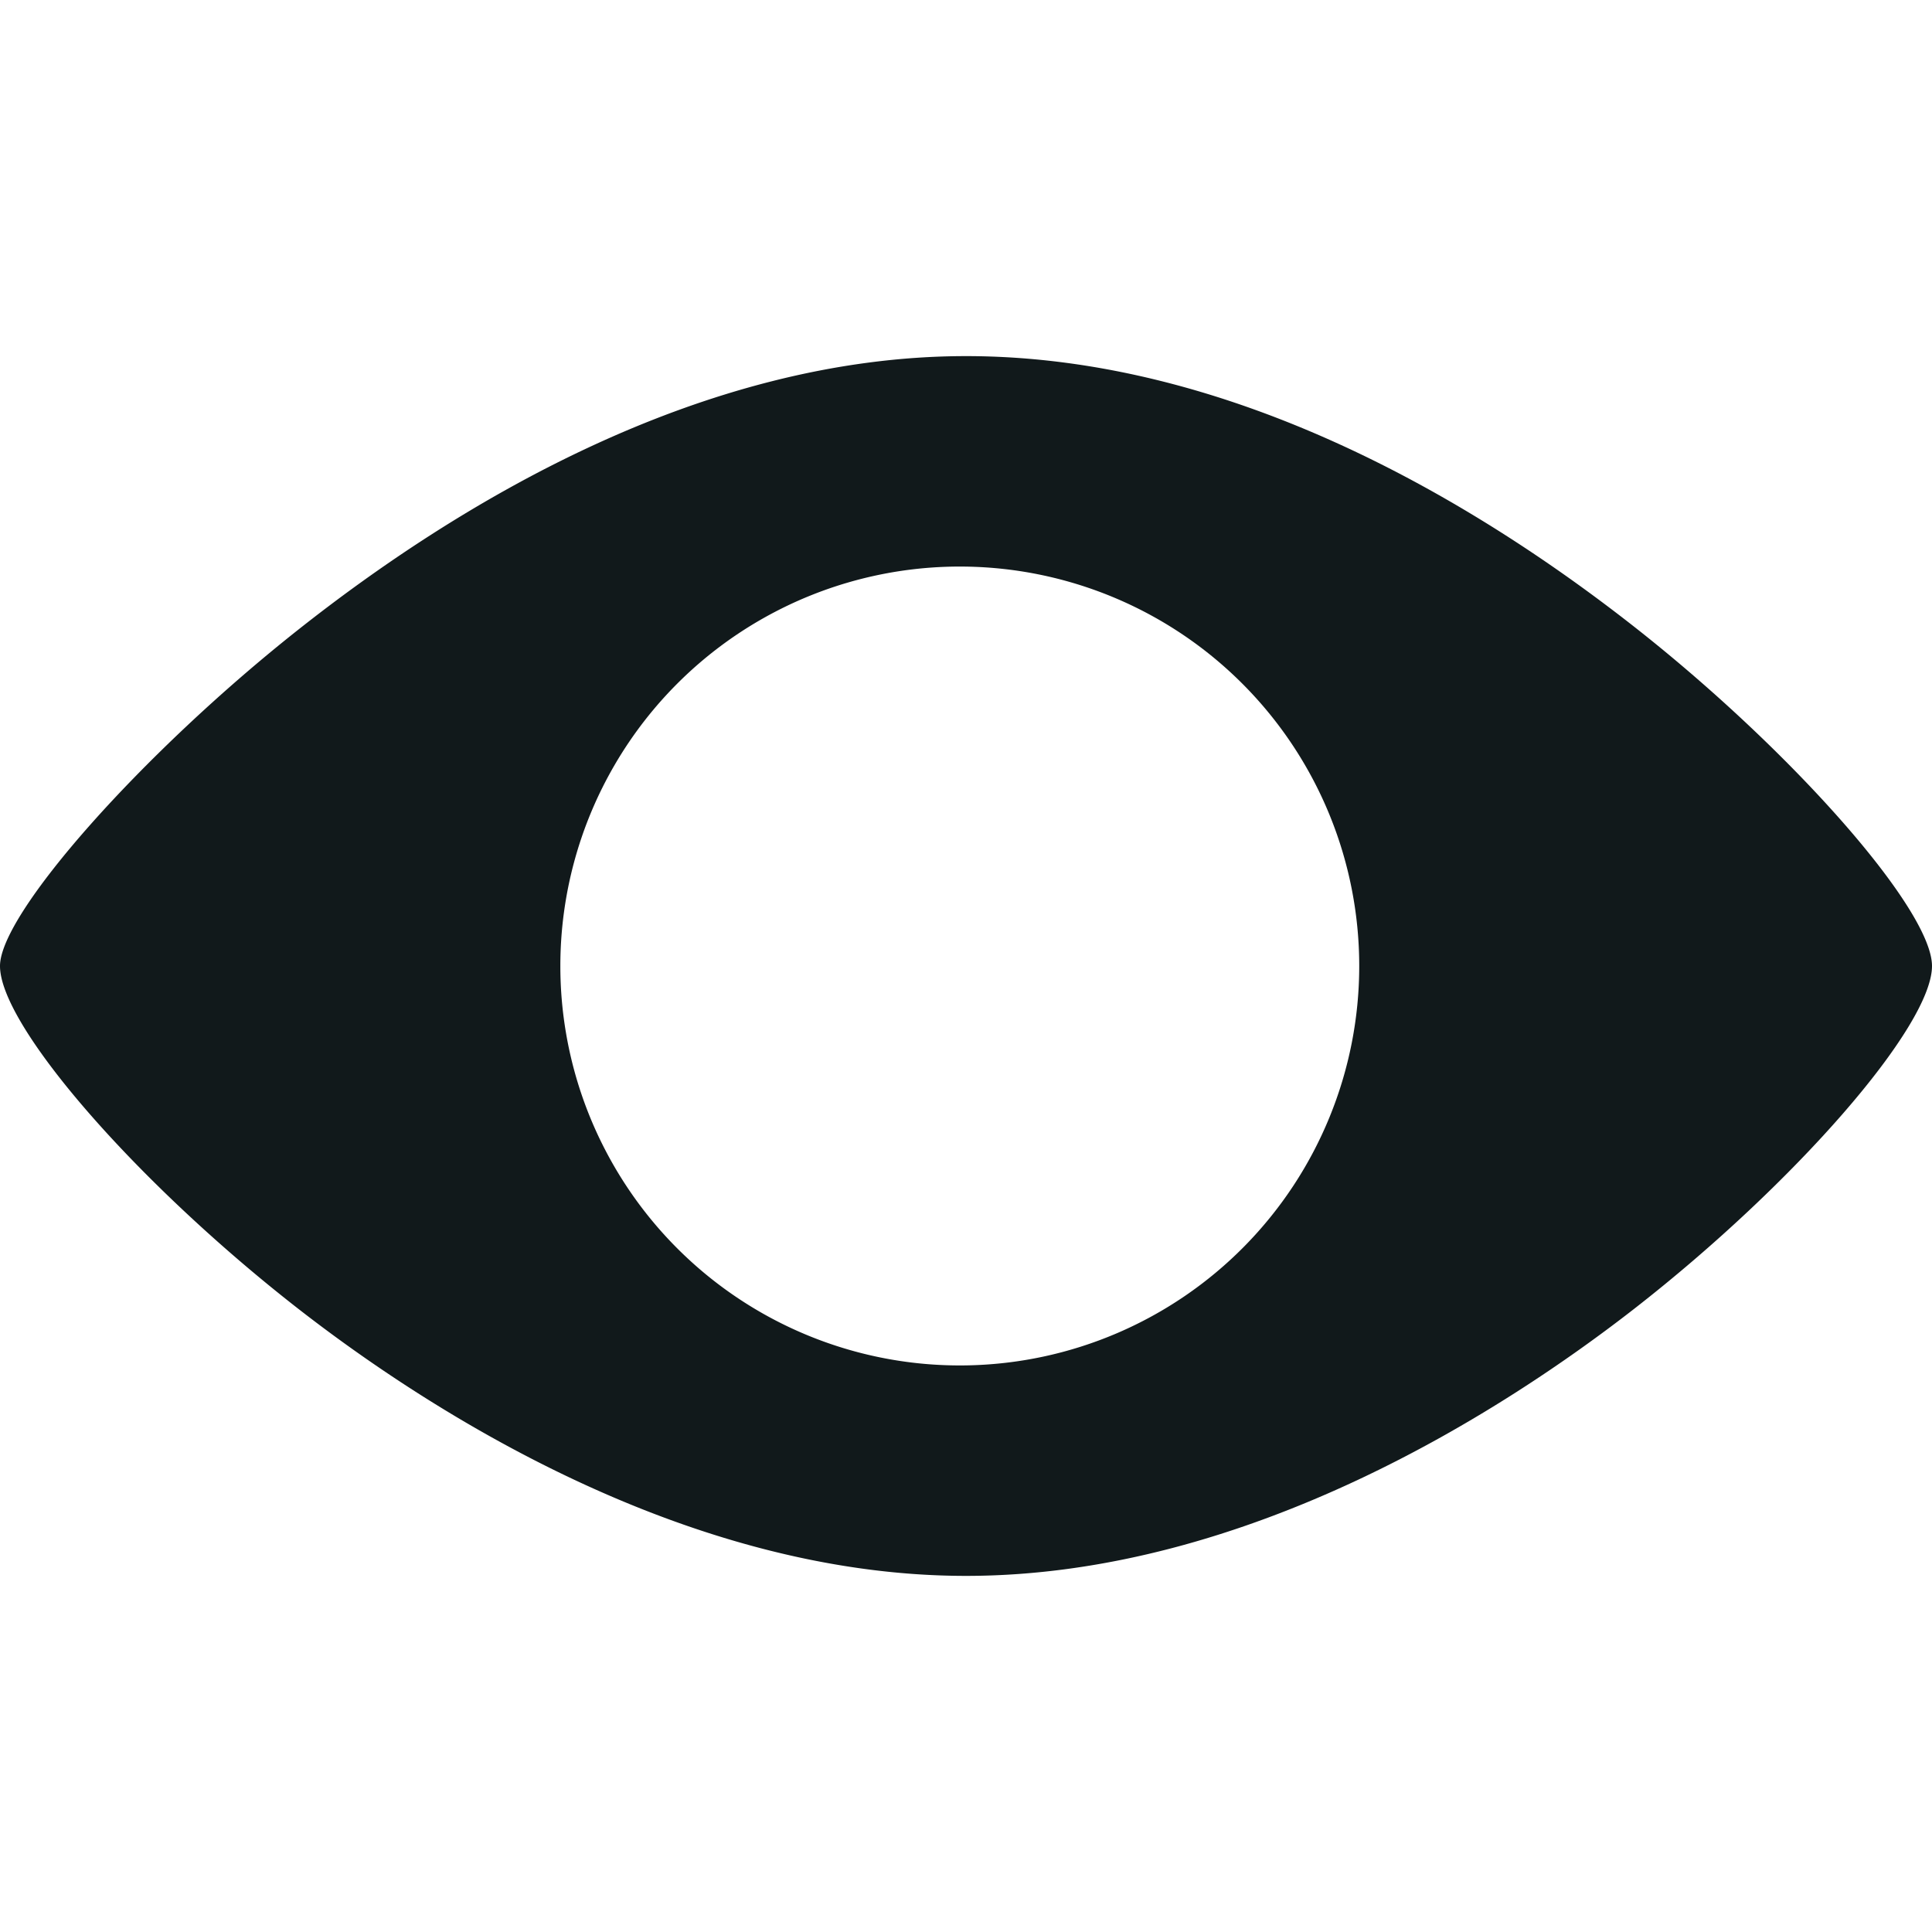<svg xmlns="http://www.w3.org/2000/svg" width="40" height="40" fill="none" viewBox="0 0 40 40">
  <g clip-path="url(#a)">
    <path fill="#11191B" d="M33.824 12.968C30.57 10.416 25.532 7.373 20 7.373c-5.508 0-10.558 3.08-13.825 5.664C2.943 15.593 0 18.911 0 20c0 1.24 2.83 4.491 6.178 7.099C8.83 29.163 14.152 32.627 20 32.627c5.852 0 11.172-3.459 13.822-5.52C37.171 24.5 40 21.246 40 20c0-1.165-2.886-4.45-6.176-7.032ZM20 28.269a8.27 8.27 0 1 1 0-16.538 8.27 8.27 0 0 1 0 16.538Z"/>
  </g>
  <defs>
    <clipPath id="a">
      <path fill="#fff" d="M0 0h40v40H0z"/>
    </clipPath>
  </defs>
</svg>
